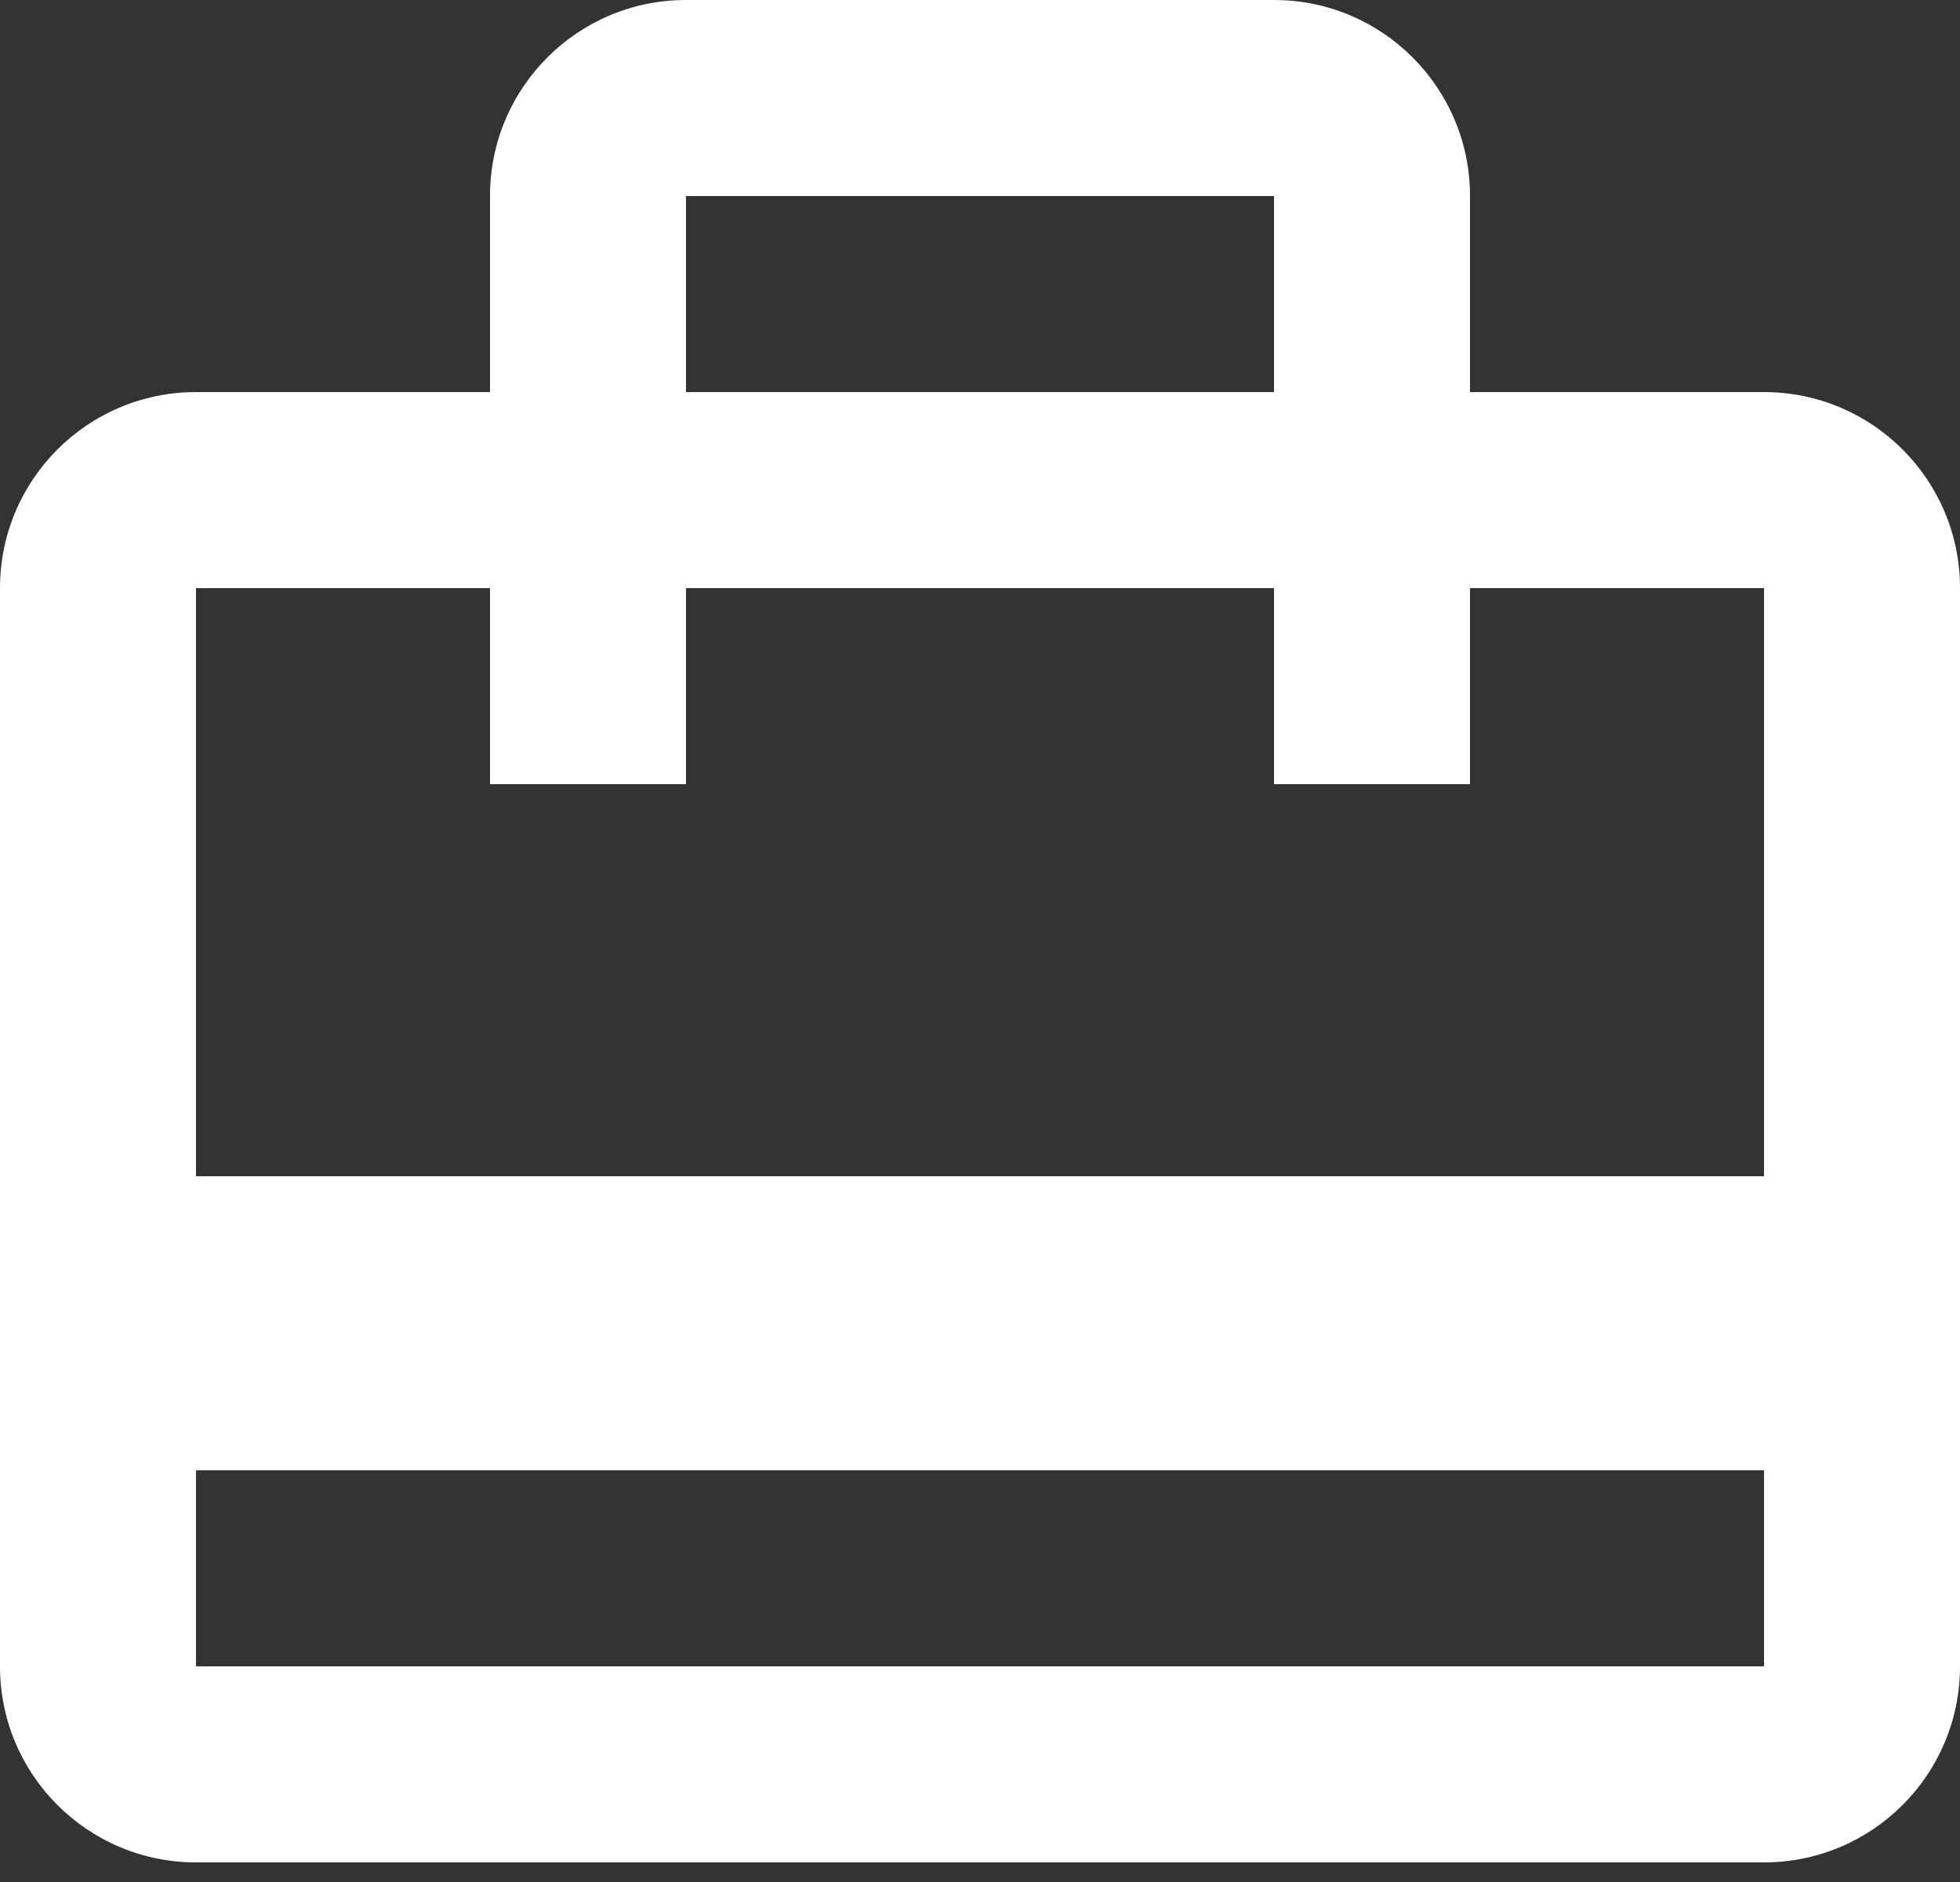 <?xml version="1.0" encoding="UTF-8"?>
<svg xmlns="http://www.w3.org/2000/svg" width="75" height="72" viewBox="0 0 75 72" fill="none">
  <rect x="0" y="0" width="75" height="72" fill="#333333" stroke="none"/>
  <path d="M67.5 15H56.25V7.5C56.25 3.356 52.894 0 48.75 0H26.25C22.106 0 18.75 3.356 18.75 7.5V15H7.5C3.356 15 0 18.356 0 22.5V63.75C0 67.894 3.356 71.25 7.5 71.25H67.5C71.644 71.25 75 67.894 75 63.75V22.5C75 18.356 71.644 15 67.5 15ZM26.25 7.5H48.75V15H26.25V7.5ZM67.5 63.75H7.5V56.25H67.5V63.75ZM67.5 45H7.5V22.5H18.75V30H26.25V22.5H48.75V30H56.25V22.5H67.5V45Z" fill="white"></path>
</svg>

